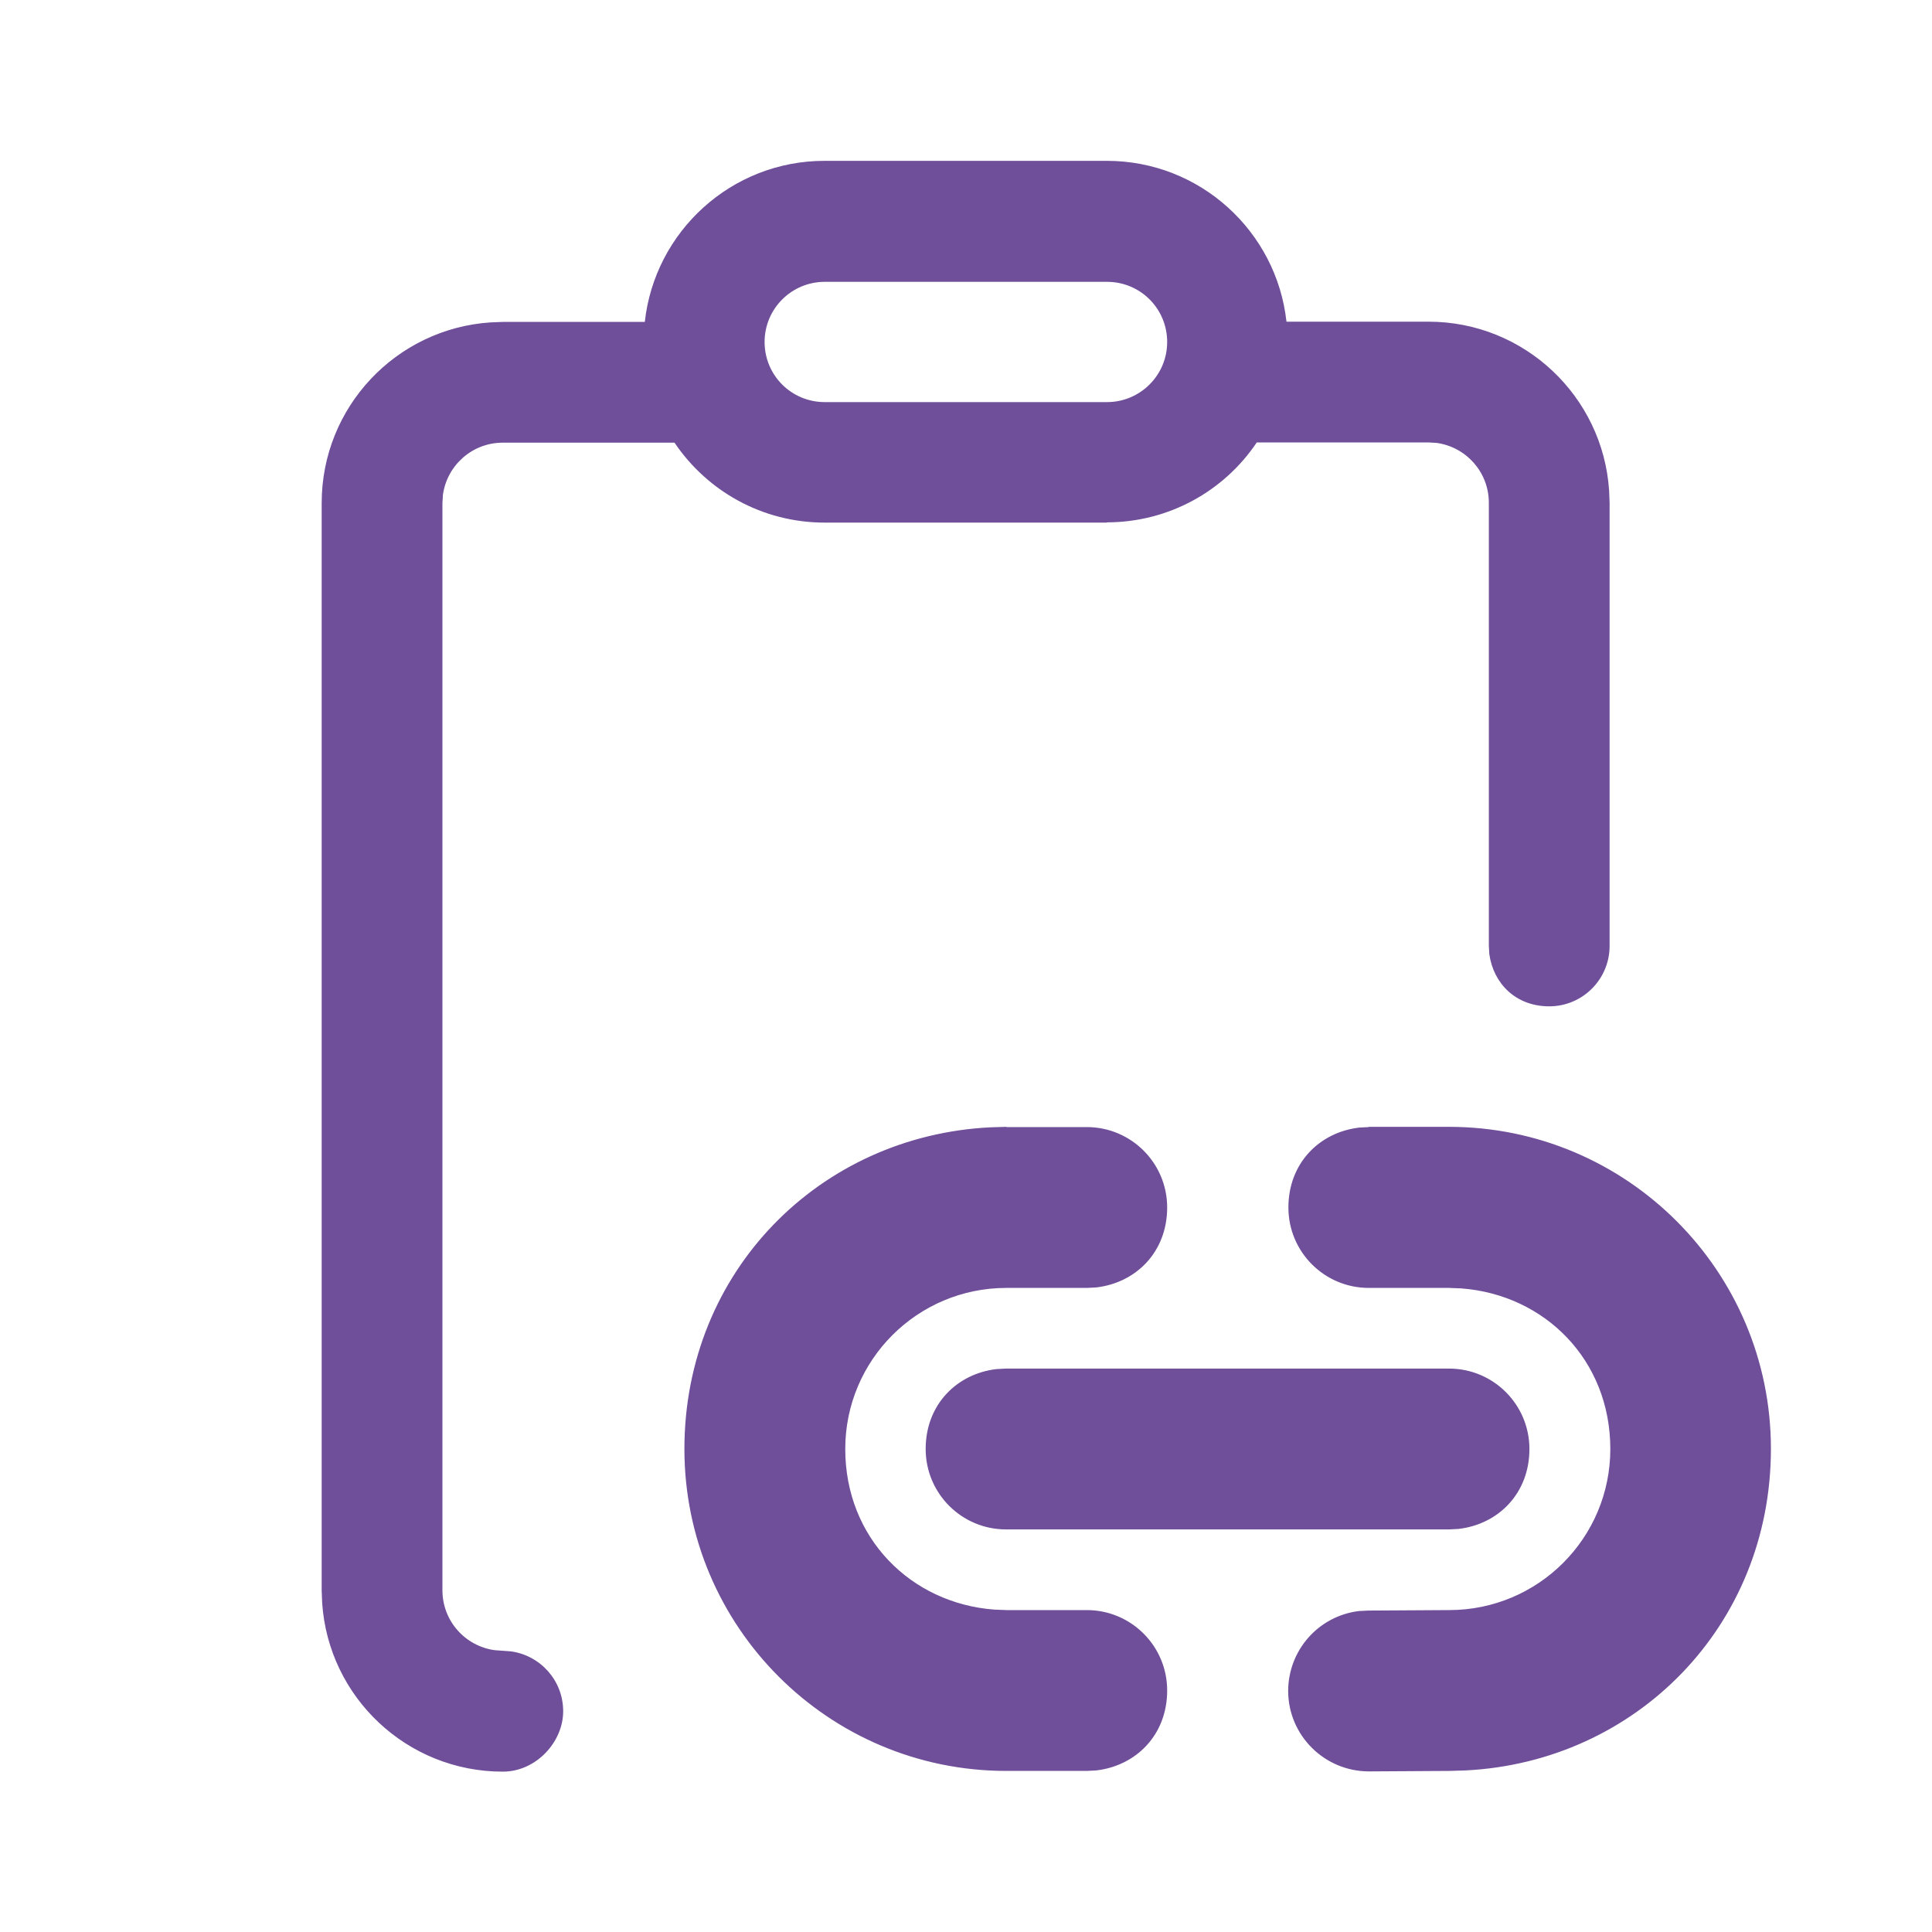 <?xml version="1.0" encoding="UTF-8"?>
<svg id="Ebene_1" xmlns="http://www.w3.org/2000/svg" version="1.1" viewBox="0 0 800 800">
  <!-- Generator: Adobe Illustrator 29.0.1, SVG Export Plug-In . SVG Version: 2.1.0 Build 192)  -->
  <defs>
    <style>
      .st0 {
        fill: #6f4e9a;
      }
    </style>
  </defs>
  <g id="_xD83D__xDD0D_-Product-Icons">
    <g id="ic_fluent_copy_link_24_filled">
      <path id="_xD83C__xDFA8_-Color" class="st0" d="M458.4,216.4h-116.9c-25.9,0-48.7-13.1-62.2-33.1h-71.1c-12.7,0-23.1,9.4-24.8,21.6l-.2,3.4v450.2c0,12.7,9.4,23.1,21.6,24.8l6.8.5c12.2,1.7,21.6,12.1,21.6,24.8s-11.2,25-25,25c-39.7,0-72.2-30.8-74.8-69.9l-.2-5.1V208.3c0-39.7,30.8-72.2,69.9-74.8l5.1-.2h58.8c4.1-37.5,35.9-66.7,74.4-66.7h116.9c38.6,0,70.3,29.2,74.4,66.6h58.8c39.7,0,72.2,30.9,74.8,69.9l.2,5.1v183.5c0,13.8-11.2,25-25,25s-23.1-9.4-24.8-21.6l-.2-3.4v-183.5c0-12.7-9.4-23.1-21.6-24.8l-3.4-.2h-71.1c-13.4,20-36.3,33.1-62.2,33.1ZM566.7,466.6h33.3c73.6,0,133.3,59.7,133.3,133.3s-56.1,129.7-126.5,133.2l-6.6.2-33.3.2c-18.4,0-33.4-14.8-33.5-33.2,0-17.1,12.7-31.2,29.3-33.2l3.9-.2,33.5-.2c36.8,0,66.7-29.8,66.7-66.7s-27.2-63.9-61.7-66.5l-5-.2h-33.3c-18.4,0-33.3-14.9-33.3-33.3s12.9-31.2,29.4-33.1l3.9-.2h33.3-33.3ZM416.7,466.7h33.3c18.4,0,33.3,14.9,33.3,33.3s-12.9,31.2-29.4,33.1l-3.9.2h-33.3c-36.8,0-66.7,29.8-66.7,66.7s27.2,63.9,61.7,66.5l5,.2h33.3c18.4,0,33.3,14.9,33.3,33.3s-12.9,31.2-29.4,33.1l-3.9.2h-33.3c-73.6,0-133.3-59.7-133.3-133.3s56.1-129.7,126.7-133.2l6.7-.2h33.3-33.3ZM416.6,566.7h183.4c18.4,0,33.3,14.9,33.3,33.3s-12.9,31.2-29.4,33.1l-3.9.2h-183.4c-18.4,0-33.3-14.9-33.3-33.3s12.9-31.2,29.4-33.1l3.9-.2h183.4-183.4ZM458.4,116.7h-116.9c-13.7,0-24.9,11.1-24.9,24.9s11.1,24.9,24.9,24.9h116.9c13.7,0,24.9-11.1,24.9-24.9s-11.1-24.9-24.9-24.9Z"/>
    </g>
  </g>
</svg>